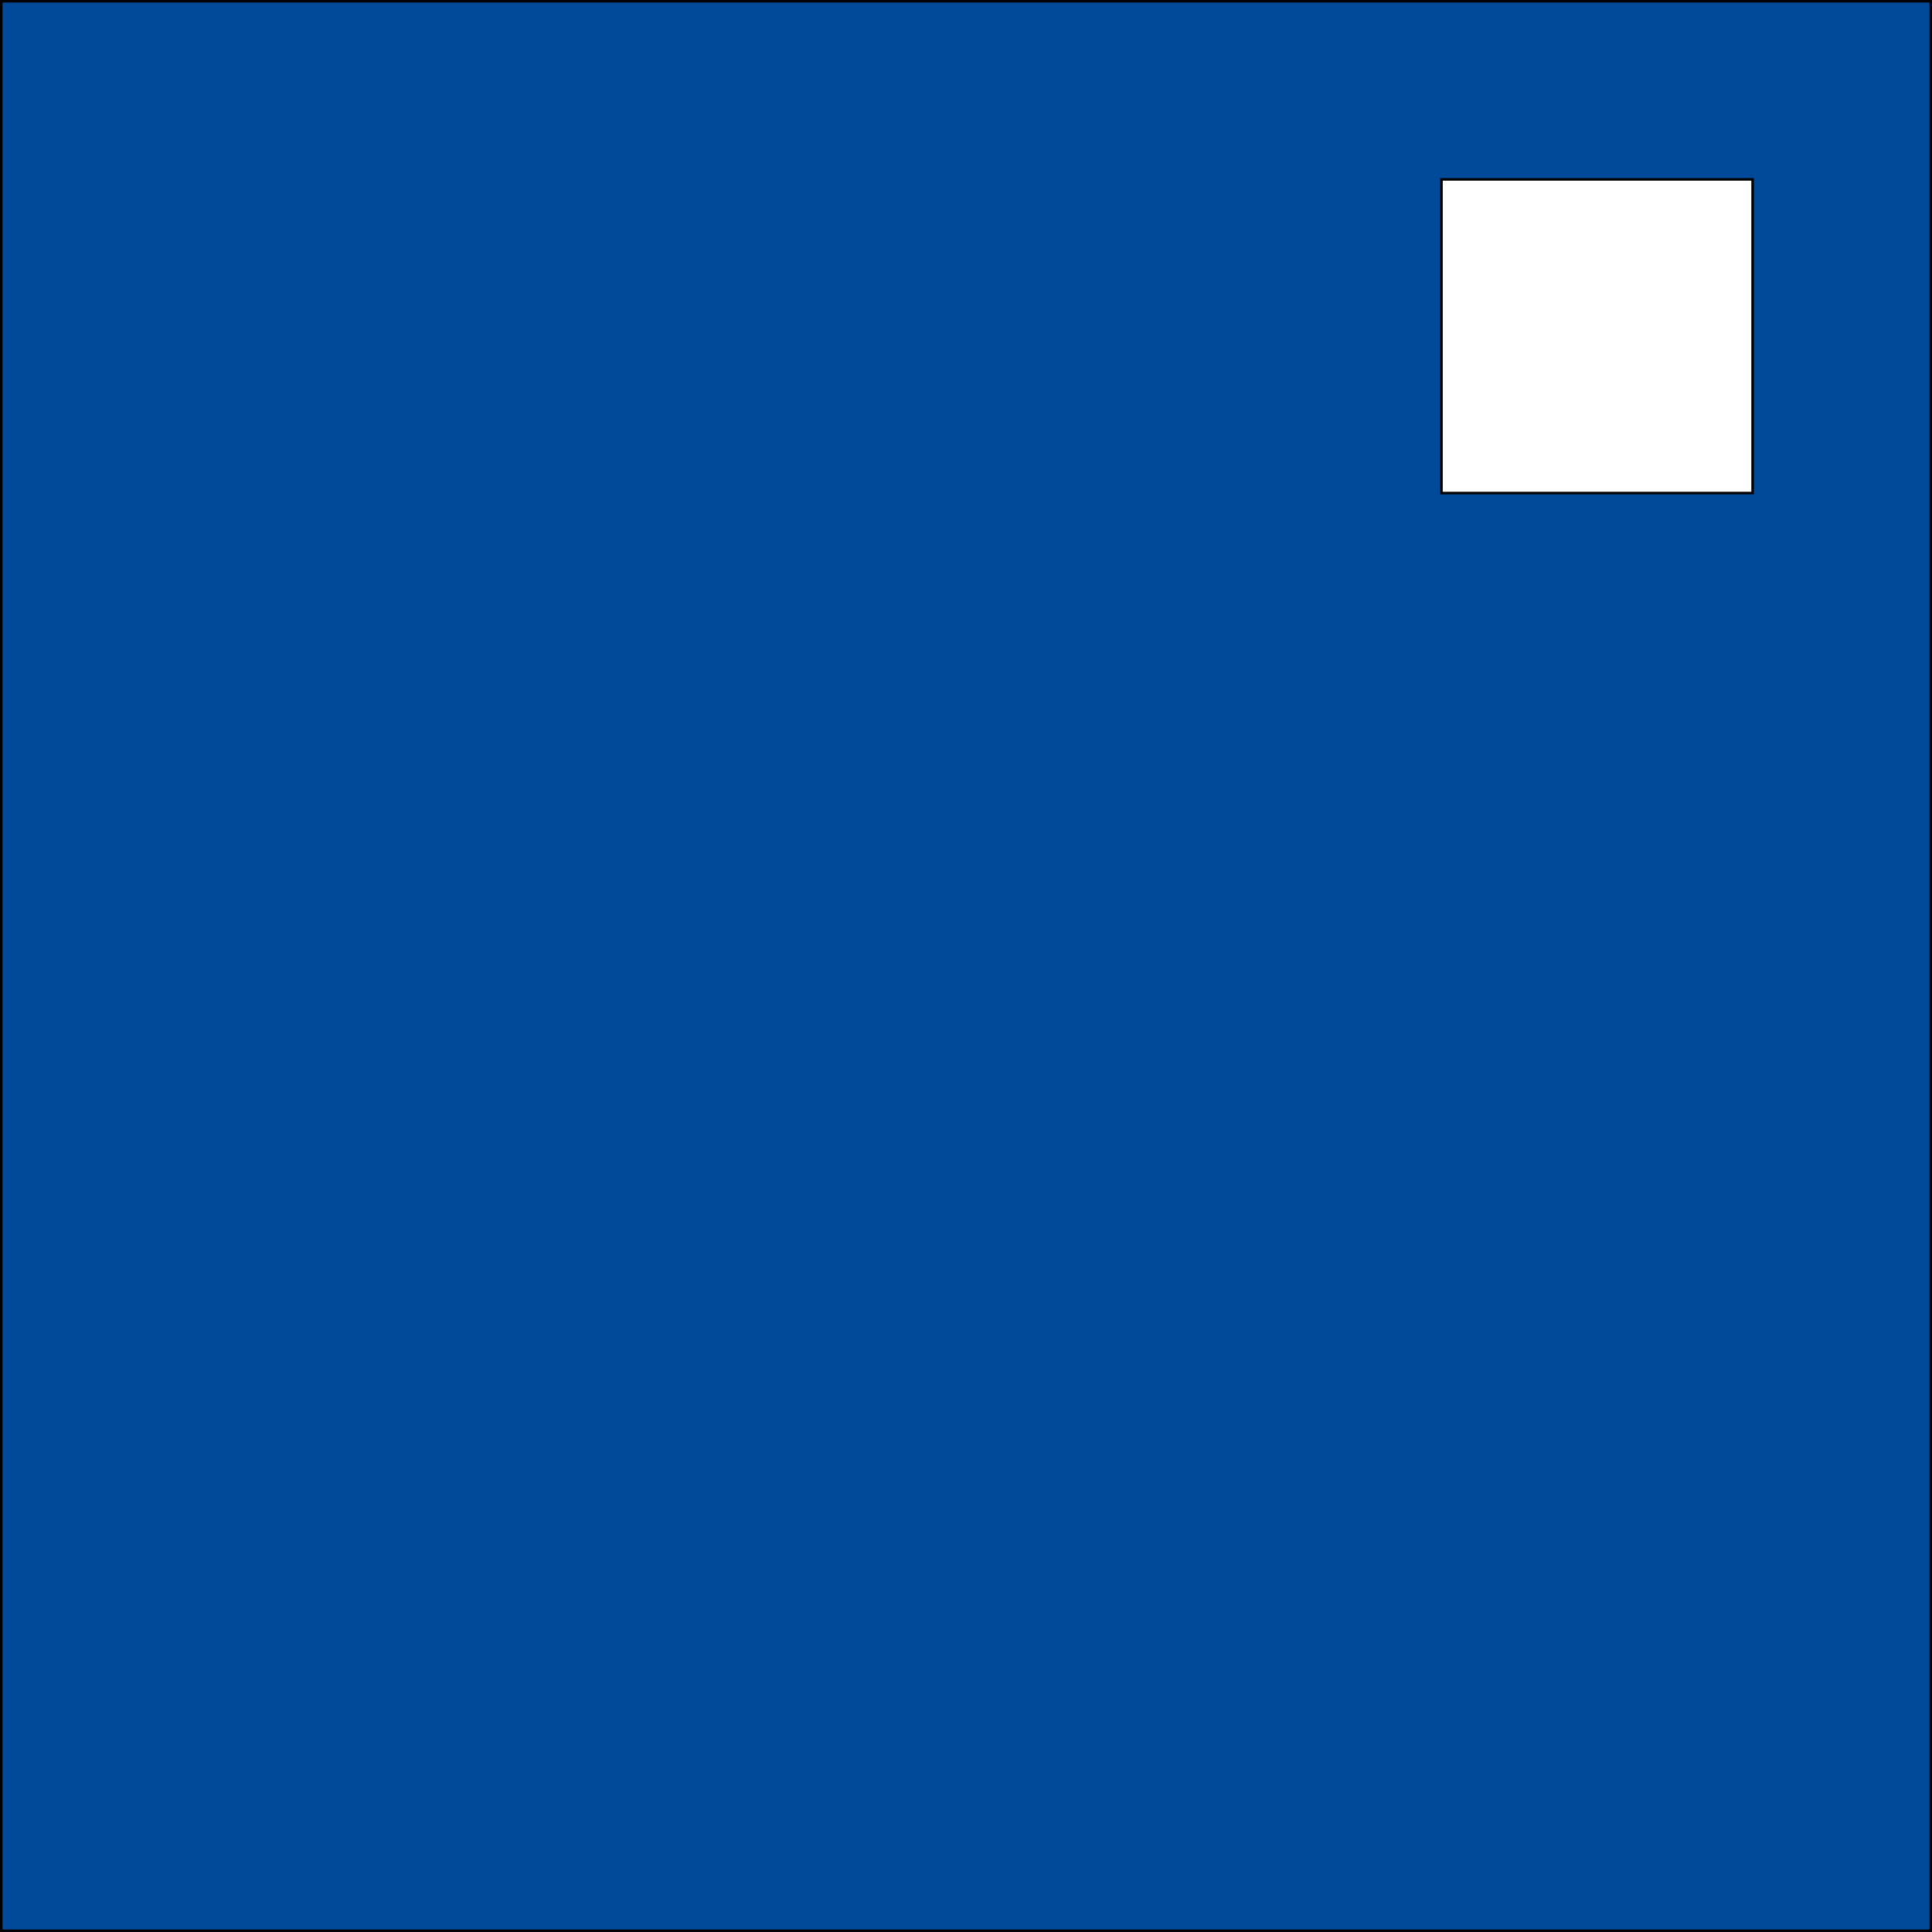 <svg id="Ebene_1" data-name="Ebene 1" xmlns="http://www.w3.org/2000/svg" viewBox="0 0 770 770"><rect x="0" y="0" width="770" height="770" fill="#808080" stroke="none"/><defs><style>.cls-1{fill:#004a99;}.cls-1,.cls-2{stroke:#000;stroke-miterlimit:10;}.cls-2{fill:#fff;}</style></defs><title>ksb_logo</title><rect class="cls-1" x="0.5" y="0.5" width="769" height="769"/><rect class="cls-2" x="574.5" y="71.5" width="124" height="125"/></svg>